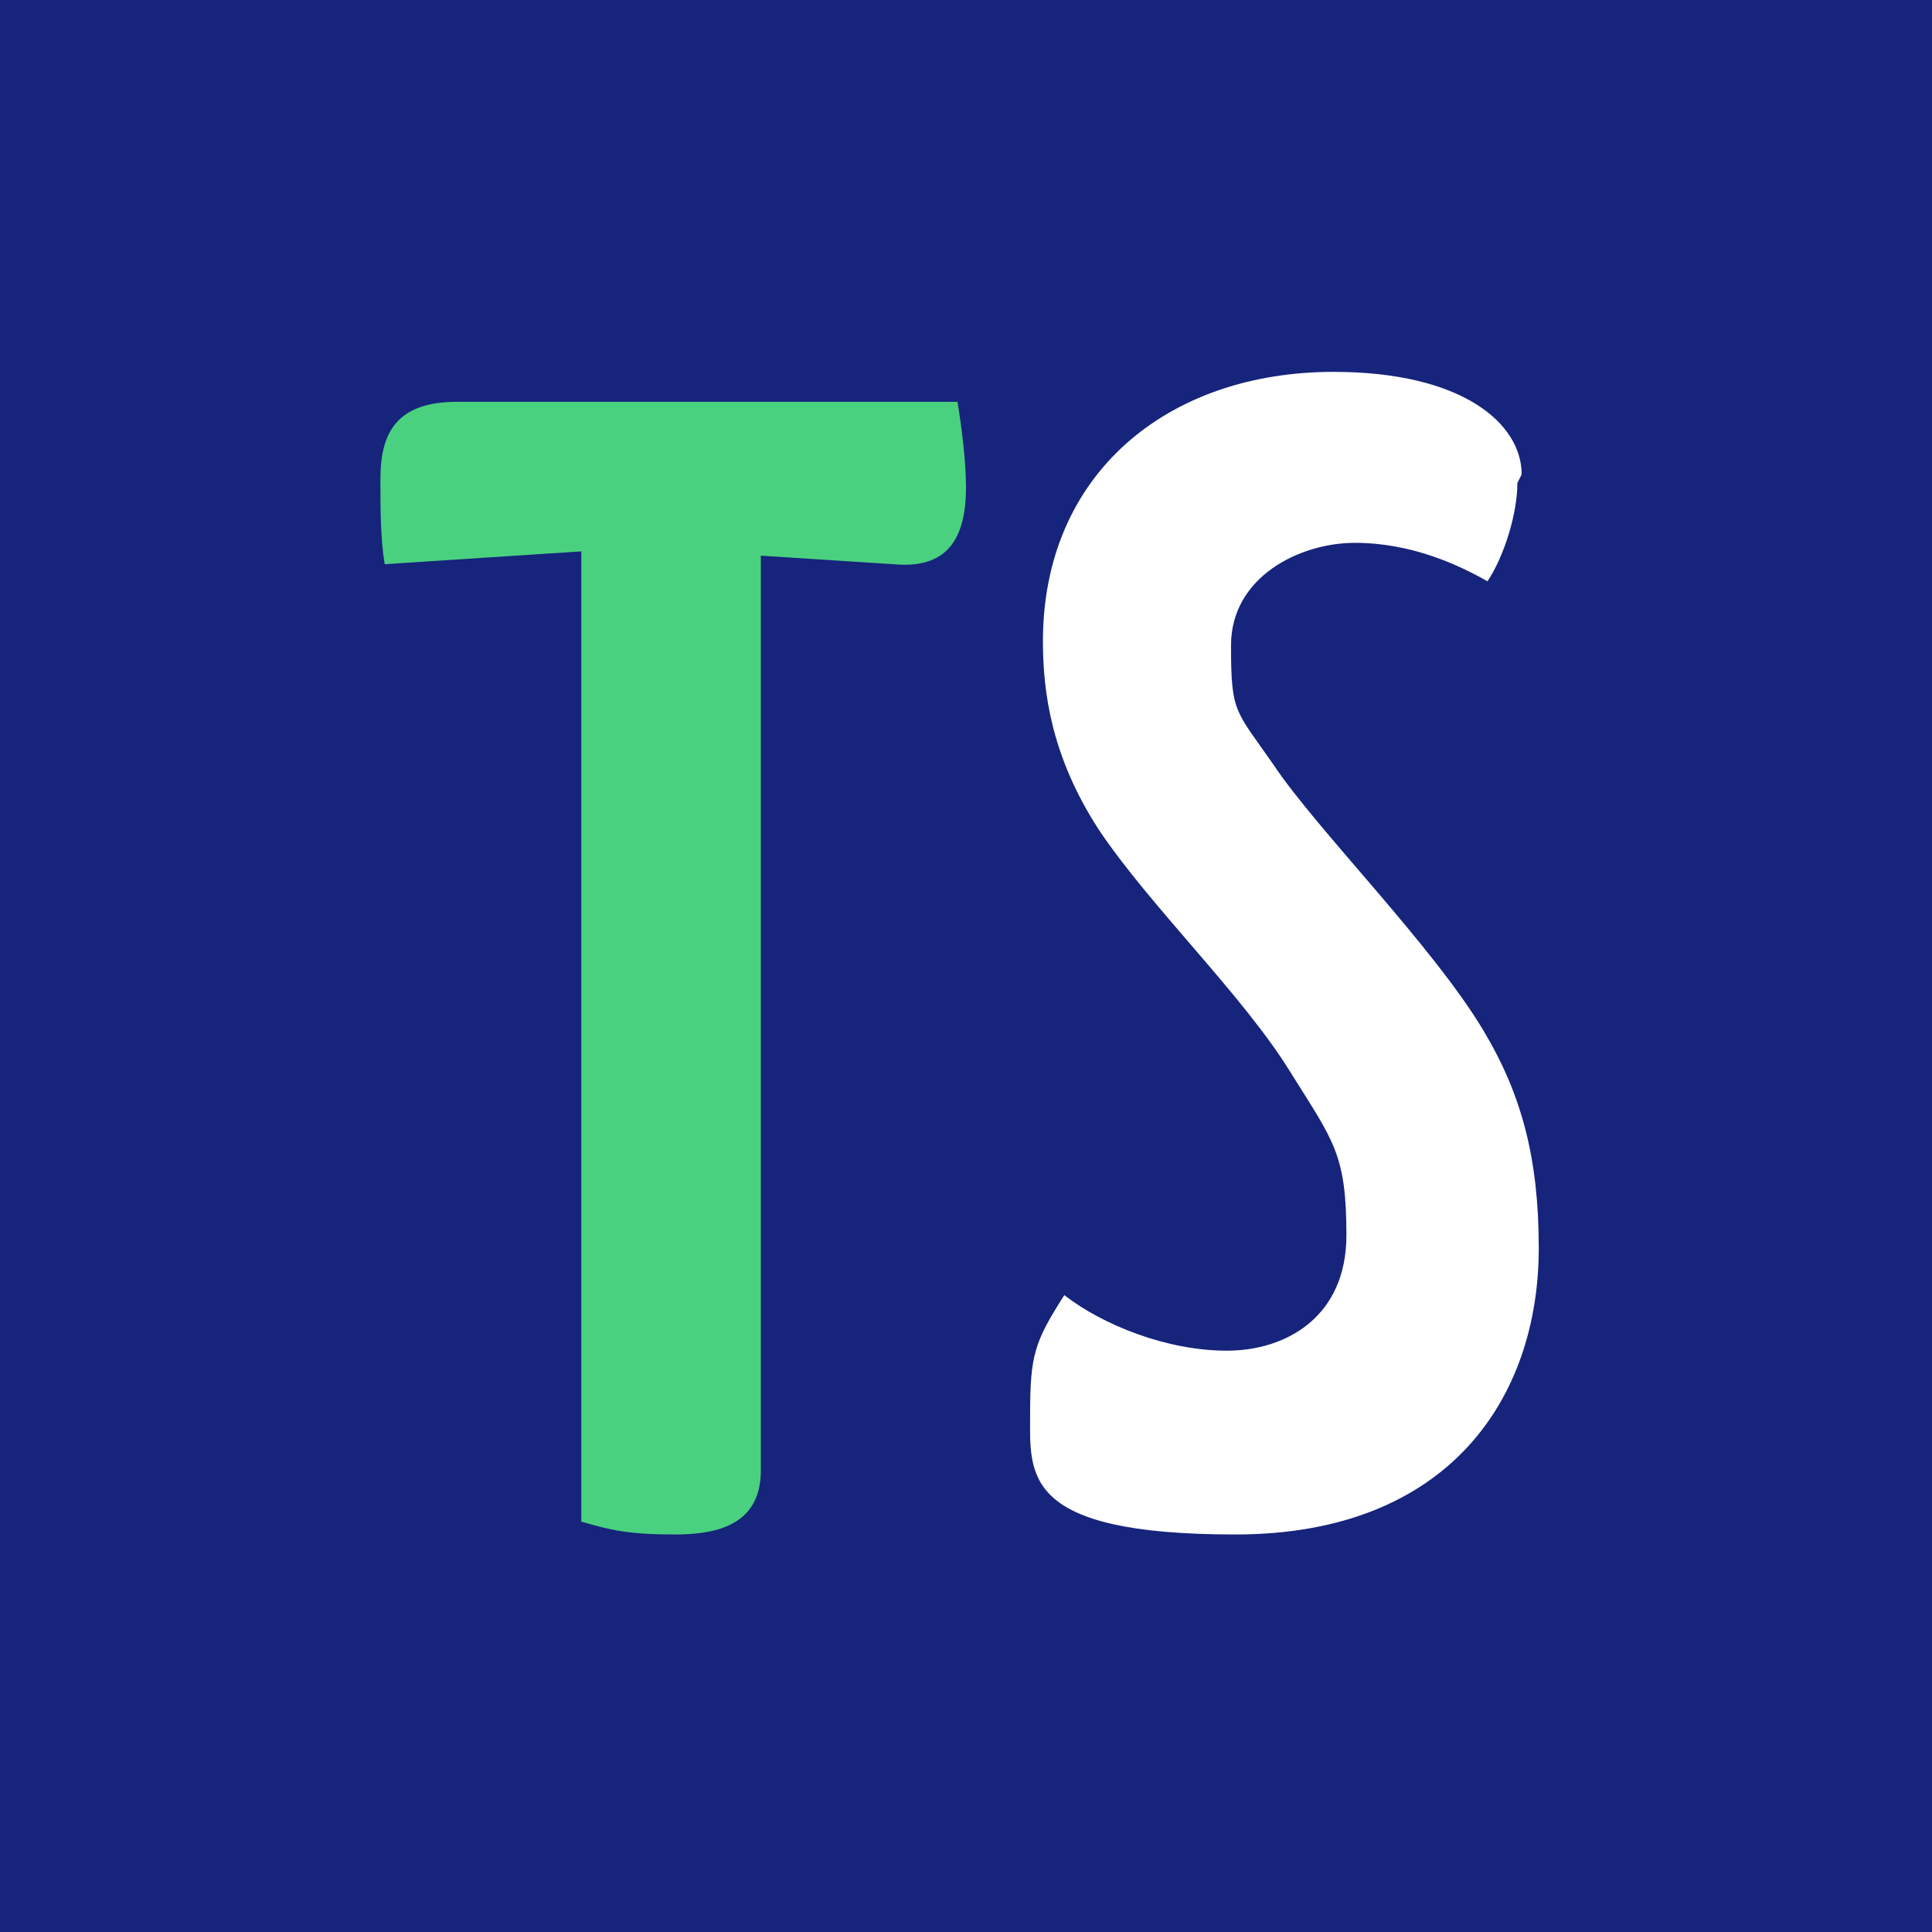 <?xml version="1.0" encoding="UTF-8"?>
<svg xmlns="http://www.w3.org/2000/svg" version="1.1" viewBox="0 0 45.2 45.2">
  <defs>
    <style>
      .cls-1 {
        fill: #4ad17f;
      }

      .cls-2 {
        fill: #16247c;
      }

      .cls-3 {
        fill: #fff;
      }
    </style>
  </defs>
  <!-- Generator: Adobe Illustrator 28.7.1, SVG Export Plug-In . SVG Version: 1.2.0 Build 142)  -->
  <g>
    <g id="Layer_1">
      <rect class="cls-2" width="45.2" height="45.2"/>
      <path class="cls-1" d="M13.6,12.9l-4.6.3c-.1-.6-.1-1.3-.1-2,0-1.1.4-1.8,1.8-1.8h11.7c.1.6.2,1.4.2,2,0,1.4-.6,1.9-1.7,1.8l-3.1-.2v21.4c0,1.2-.9,1.5-2,1.5s-1.5-.1-2.2-.3V12.9h0Z"/>
      <path class="cls-3" d="M35.5,11.3c0,.7-.3,1.7-.7,2.3-.7-.4-1.8-.9-3.1-.9s-2.9.8-2.9,2.4.1,1.5,1,2.8c1,1.5,3.7,4.2,4.9,6.2.9,1.5,1.3,3,1.3,5.1,0,3.5-2.1,6.7-7.1,6.7s-4.8-1.4-4.8-2.8.1-1.7.8-2.8c.9.7,2.4,1.3,3.8,1.3s2.8-.8,2.8-2.7-.3-2.2-1.3-3.8c-1.1-1.8-3.3-3.9-4.5-5.7-1.1-1.7-1.3-3.2-1.3-4.4,0-3.9,2.9-6.3,6.8-6.3,3,0,4.4,1.2,4.4,2.4Z"/>
    </g>
  </g>
</svg>